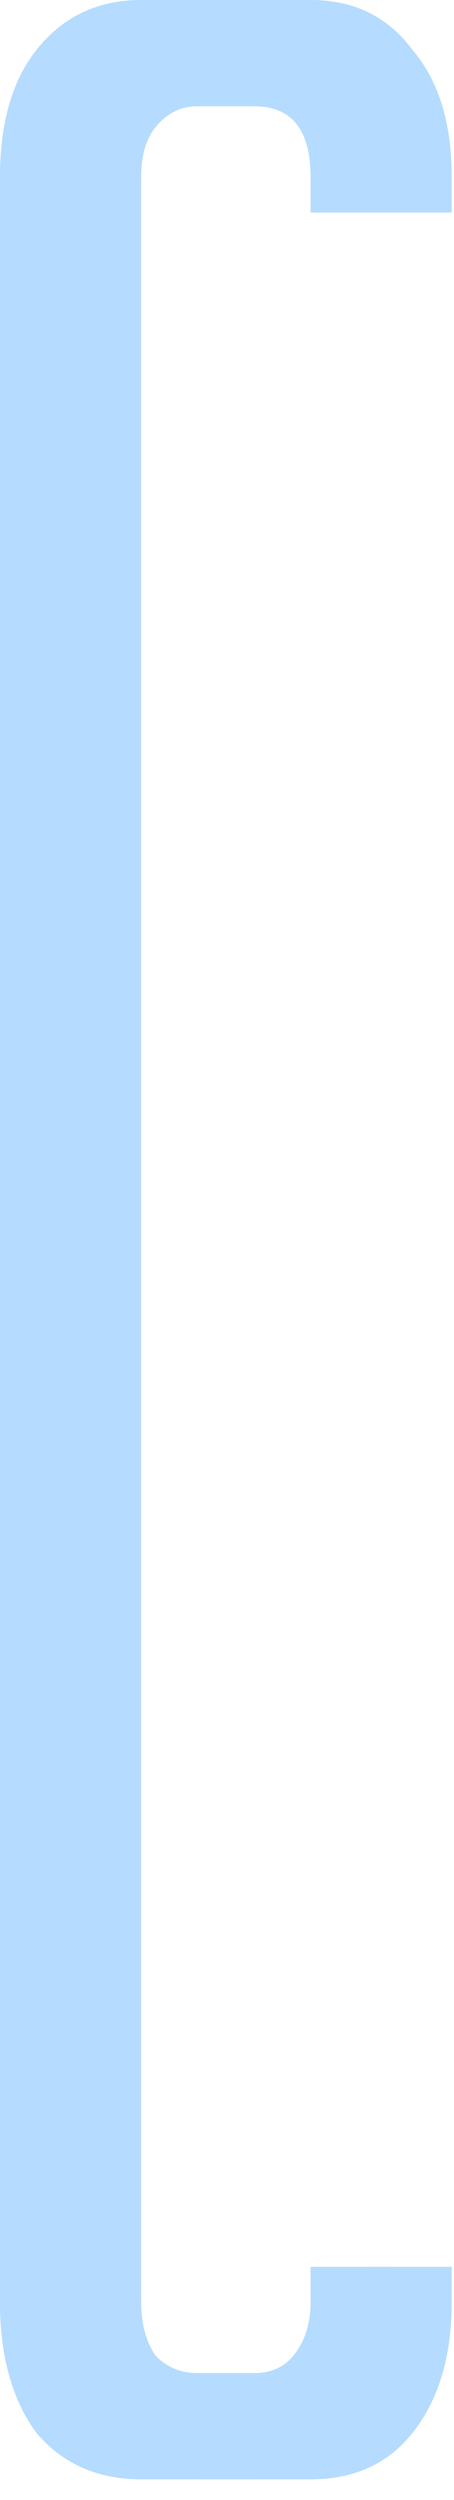 <?xml version="1.0" encoding="UTF-8"?> <svg xmlns="http://www.w3.org/2000/svg" width="20" height="110" viewBox="0 0 20 110" fill="none"> <path d="M6.219 0H11.194C13.101 0 14.594 0.727 15.672 2.182C16.832 3.532 17.413 5.403 17.413 7.792V9.351H13.682V7.792C13.682 5.714 12.852 4.675 11.194 4.675H6.219C5.473 4.675 4.851 4.987 4.353 5.61C3.939 6.13 3.731 6.857 3.731 7.792V101.299C3.731 102.234 3.939 103.013 4.353 103.636C4.851 104.156 5.473 104.416 6.219 104.416H11.194C11.94 104.416 12.521 104.156 12.935 103.636C13.433 103.013 13.682 102.234 13.682 101.299V99.74H17.413V101.299C17.413 103.688 16.832 105.61 15.672 107.065C14.594 108.416 13.101 109.091 11.194 109.091H6.219C4.312 109.091 2.778 108.416 1.617 107.065C0.539 105.61 0 103.688 0 101.299V7.792C0 5.403 0.539 3.532 1.617 2.182C2.778 0.727 4.312 0 6.219 0Z" fill="url(#paint0_radial)" fill-opacity="0.5"></path> <path d="M6.219 0H11.194C13.101 0 14.594 0.727 15.672 2.182C16.832 3.532 17.413 5.403 17.413 7.792V9.351H13.682V7.792C13.682 5.714 12.852 4.675 11.194 4.675H6.219C5.473 4.675 4.851 4.987 4.353 5.61C3.939 6.13 3.731 6.857 3.731 7.792V101.299C3.731 102.234 3.939 103.013 4.353 103.636C4.851 104.156 5.473 104.416 6.219 104.416H11.194C11.94 104.416 12.521 104.156 12.935 103.636C13.433 103.013 13.682 102.234 13.682 101.299V99.74H17.413V101.299C17.413 103.688 16.832 105.61 15.672 107.065C14.594 108.416 13.101 109.091 11.194 109.091H6.219C4.312 109.091 2.778 108.416 1.617 107.065C0.539 105.61 0 103.688 0 101.299V7.792C0 5.403 0.539 3.532 1.617 2.182C2.778 0.727 4.312 0 6.219 0Z" fill="url(#paint1_linear)"></path> <path d="M8.706 0H13.681C15.588 0 17.081 0.727 18.159 2.182C19.32 3.532 19.9 5.403 19.9 7.792V9.351H16.169V7.792C16.169 5.714 15.34 4.675 13.681 4.675H8.706C7.96 4.675 7.338 4.987 6.841 5.61C6.426 6.13 6.219 6.857 6.219 7.792V101.299C6.219 102.234 6.426 103.013 6.841 103.636C7.338 104.156 7.96 104.416 8.706 104.416H13.681C14.428 104.416 15.008 104.156 15.423 103.636C15.92 103.013 16.169 102.234 16.169 101.299V99.74H19.9V101.299C19.9 103.688 19.32 105.61 18.159 107.065C17.081 108.416 15.588 109.091 13.681 109.091H8.706C6.799 109.091 5.265 108.416 4.104 107.065C3.026 105.61 2.487 103.688 2.487 101.299V7.792C2.487 5.403 3.026 3.532 4.104 2.182C5.265 0.727 6.799 0 8.706 0Z" fill="url(#paint2_radial)" fill-opacity="0.5"></path> <path d="M8.706 0H13.681C15.588 0 17.081 0.727 18.159 2.182C19.32 3.532 19.9 5.403 19.9 7.792V9.351H16.169V7.792C16.169 5.714 15.34 4.675 13.681 4.675H8.706C7.96 4.675 7.338 4.987 6.841 5.61C6.426 6.13 6.219 6.857 6.219 7.792V101.299C6.219 102.234 6.426 103.013 6.841 103.636C7.338 104.156 7.96 104.416 8.706 104.416H13.681C14.428 104.416 15.008 104.156 15.423 103.636C15.92 103.013 16.169 102.234 16.169 101.299V99.74H19.9V101.299C19.9 103.688 19.32 105.61 18.159 107.065C17.081 108.416 15.588 109.091 13.681 109.091H8.706C6.799 109.091 5.265 108.416 4.104 107.065C3.026 105.61 2.487 103.688 2.487 101.299V7.792C2.487 5.403 3.026 3.532 4.104 2.182C5.265 0.727 6.799 0 8.706 0Z" fill="url(#paint3_linear)"></path> <defs> <radialGradient id="paint0_radial" cx="0" cy="0" r="1" gradientUnits="userSpaceOnUse" gradientTransform="translate(247.512 69.351) rotate(90) scale(98.961 256.219)"> <stop stop-color="#75A4A7"></stop> <stop offset="1" stop-color="white" stop-opacity="0"></stop> </radialGradient> <linearGradient id="paint1_linear" x1="74.005" y1="-19.48" x2="530.739" y2="57.658" gradientUnits="userSpaceOnUse"> <stop stop-color="#B5DBFF"></stop> <stop offset="1" stop-color="#DCA7FF"></stop> </linearGradient> <radialGradient id="paint2_radial" cx="0" cy="0" r="1" gradientUnits="userSpaceOnUse" gradientTransform="translate(250 69.351) rotate(90) scale(98.961 256.219)"> <stop stop-color="#75A4A7"></stop> <stop offset="1" stop-color="white" stop-opacity="0"></stop> </radialGradient> <linearGradient id="paint3_linear" x1="76.492" y1="-19.48" x2="533.227" y2="57.658" gradientUnits="userSpaceOnUse"> <stop stop-color="#B5DBFF"></stop> <stop offset="1" stop-color="#DCA7FF"></stop> </linearGradient> </defs> </svg> 